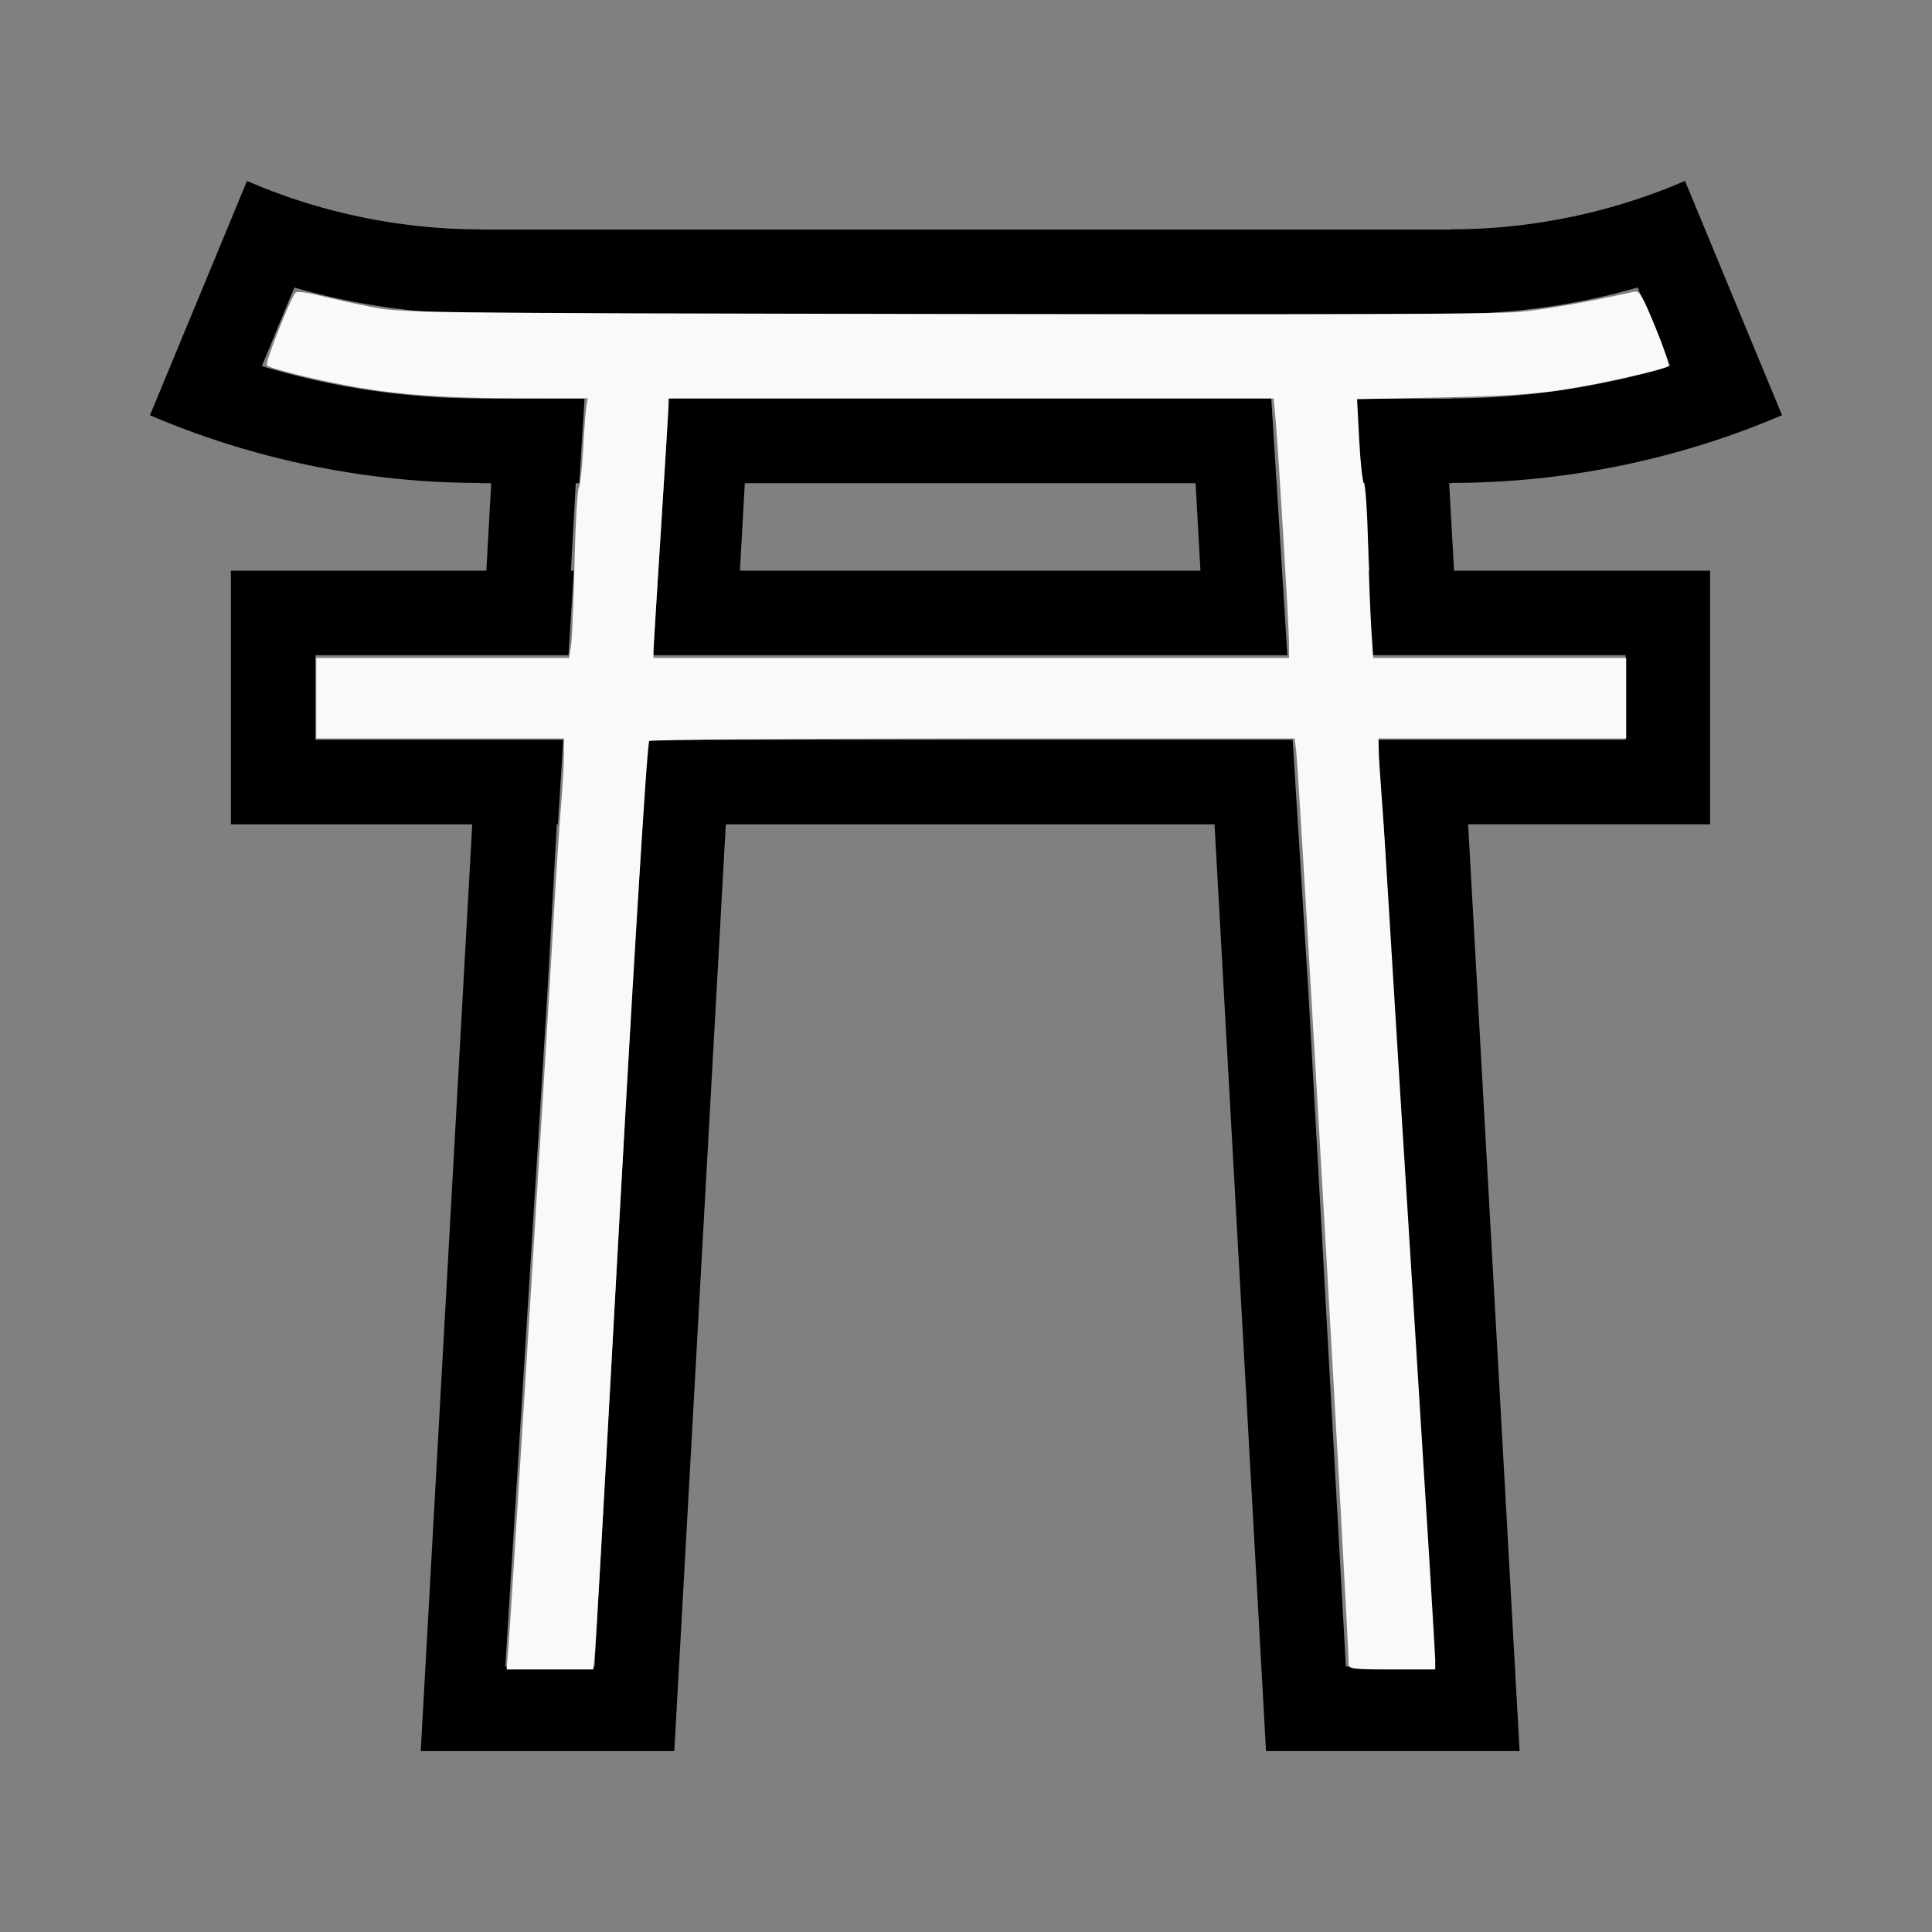 <?xml version="1.0" encoding="UTF-8" standalone="no"?>
<svg
   width="100%"
   height="100%"
   viewBox="-89.934 -87.585 200 200"
   version="1.1"
   id="svg1"
   sodipodi:docname="wtorii.svg"
   inkscape:version="1.3 (0e150ed6c4, 2023-07-21)"
   xmlns:inkscape="http://www.inkscape.org/namespaces/inkscape"
   xmlns:sodipodi="http://sodipodi.sourceforge.net/DTD/sodipodi-0.dtd"
   xmlns="http://www.w3.org/2000/svg"
   xmlns:svg="http://www.w3.org/2000/svg"
   xmlns:rdf="http://www.w3.org/1999/02/22-rdf-syntax-ns#"
   xmlns:cc="http://creativecommons.org/ns#"
   xmlns:dc="http://purl.org/dc/elements/1.1/">
  <rect x="-89.934" y="-87.585" width="200" height="200" fill="#808080" stroke="none"/>
  <defs
     id="defs1" />
  <sodipodi:namedview
     id="namedview1"
     pagecolor="#505050"
     bordercolor="#ffffff"
     borderopacity="1"
     inkscape:showpageshadow="0"
     inkscape:pageopacity="0"
     inkscape:pagecheckerboard="1"
     inkscape:deskcolor="#505050"
     inkscape:document-units="mm"
     showgrid="false"
     inkscape:zoom="0.85792154"
     inkscape:cx="377.65691"
     inkscape:cy="378.23972"
     inkscape:window-width="1838"
     inkscape:window-height="1057"
     inkscape:window-x="2234"
     inkscape:window-y="1637"
     inkscape:window-maximized="1"
     inkscape:current-layer="svg1" />
  <title
     id="title1">svgOutput</title>
  <desc
     id="desc1">made with tinkercad</desc>
  <path
     id="path1"
     d="m 84.497,-68.855 -0.34,0.141 -1.219,0.505 -0.051,0.02 -0.284,0.112 -0.284,0.111 -0.066,0.025 -0.219,0.084 -0.286,0.108 -0.287,0.107 -0.287,0.105 -0.287,0.104 -0.288,0.102 -0.288,0.101 -0.288,0.099 -0.29,0.098 -0.289,0.096 -0.291,0.095 -0.29,0.094 -0.193,0.061 -0.099,0.031 -0.291,0.091 -0.292,0.09 -0.293,0.088 -0.293,0.086 -0.293,0.085 -0.294,0.084 -0.294,0.081 -0.296,0.08 -0.295,0.08 -0.296,0.077 -0.296,0.076 -0.253,0.064 -0.043,0.011 -0.297,0.073 -0.298,0.072 -0.297,0.07 -0.298,0.069 -0.298,0.067 -0.298,0.066 -0.298,0.064 -0.299,0.063 -0.299,0.061 -0.299,0.059 -0.3,0.059 -0.301,0.057 -0.3,0.055 -0.301,0.054 -0.301,0.052 -0.301,0.051 -0.301,0.05 -0.302,0.047 -0.302,0.046 -0.302,0.045 -0.303,0.044 -0.303,0.041 -0.303,0.04 -0.225,0.029 -0.078,0.01 -0.302,0.037 -0.304,0.036 -0.303,0.034 -0.304,0.033 -0.304,0.031 -0.305,0.03 -0.303,0.028 -0.305,0.027 -0.304,0.024 -0.305,0.024 -0.304,0.022 -0.162,0.011 -0.142,0.01 -0.306,0.019 -0.304,0.017 -0.306,0.016 -0.304,0.015 -0.305,0.012 -0.306,0.011 -0.305,0.01 -0.305,0.008 -0.307,0.007 -0.305,0.005 -0.305,0.004 -0.083,4.53e-4 -0.222,0.001 -0.303,4.52e-4 v 0.028 H 58.627 36.752 32.377 -11.373 -28.873 -40.094 v -0.02 l -0.302,-8.75e-4 -0.305,-0.002 -0.307,-0.004 -0.305,-0.005 -0.305,-0.007 -0.306,-0.008 -0.305,-0.01 -0.306,-0.011 -0.305,-0.013 -0.304,-0.014 -0.041,-0.002 -0.265,-0.014 -0.304,-0.018 -0.305,-0.019 -0.305,-0.021 -0.304,-0.022 -0.305,-0.024 -0.304,-0.024 -0.305,-0.027 -0.304,-0.028 -0.304,-0.03 -0.304,-0.03 -0.275,-0.03 -0.028,-0.003 -0.304,-0.034 -0.303,-0.036 -0.303,-0.037 -0.303,-0.039 -0.303,-0.04 -0.303,-0.041 -0.303,-0.044 -0.302,-0.044 -0.302,-0.047 -0.302,-0.047 -0.301,-0.05 -0.301,-0.051 -0.301,-0.052 -0.044,-0.008 -0.258,-0.046 -0.3,-0.055 -0.3,-0.057 -0.3,-0.058 -0.299,-0.06 -0.299,-0.061 -0.299,-0.063 -0.298,-0.064 -0.298,-0.066 -0.298,-0.067 -0.215,-0.05 -0.083,-0.019 -0.297,-0.07 -0.298,-0.072 -0.297,-0.072 -0.296,-0.076 -0.296,-0.076 -0.297,-0.077 -0.295,-0.08 -0.295,-0.08 -0.294,-0.082 -0.294,-0.084 -0.293,-0.085 -0.251,-0.073 -0.042,-0.012 -0.292,-0.089 -0.293,-0.089 -0.291,-0.091 -0.292,-0.092 -0.29,-0.094 -0.29,-0.095 -0.29,-0.096 -0.29,-0.098 -0.288,-0.1 -0.288,-0.1 -0.288,-0.103 -0.288,-0.104 -0.062,-0.023 -0.225,-0.082 -0.286,-0.107 -0.286,-0.108 -0.285,-0.109 -0.284,-0.111 -0.284,-0.112 -0.056,-0.023 -1.213,-0.502 -0.34,-0.141 -1.665,4.02 -0.023,0.055 -1.391,3.359 -4.547,10.977 -2.29,5.529 -0.13,0.312 0.13,0.054 0.073,0.03 0.002,-4.52e-4 0.124,0.053 0.124,0.052 0.324,0.135 0.324,0.134 0.326,0.133 0.326,0.132 0.326,0.13 0.327,0.129 0.327,0.128 0.327,0.126 0.243,0.092 0.086,0.033 0.328,0.124 0.33,0.122 0.33,0.121 0.33,0.12 0.331,0.118 0.331,0.117 0.331,0.115 0.332,0.114 0.104,0.035 0.228,0.078 0.333,0.112 0.268,0.089 0.066,0.022 0.334,0.109 0.334,0.108 0.335,0.106 0.335,0.105 0.01,0.003 0.326,0.1 0.337,0.102 0.336,0.101 0.337,0.099 0.005,0.002 0.333,0.096 0.337,0.096 0.339,0.095 0.338,0.095 0.339,0.093 0.339,0.091 0.34,0.09 0.34,0.088 0.34,0.088 0.34,0.085 0.2,0.049 0.142,0.035 0.341,0.083 0.341,0.082 0.342,0.08 0.342,0.079 0.343,0.078 0.342,0.076 0.344,0.075 0.343,0.073 0.344,0.073 0.344,0.07 0.016,0.003 0.329,0.067 0.345,0.067 0.345,0.066 0.345,0.066 0.345,0.064 0.345,0.062 0.346,0.061 0.346,0.06 0.346,0.058 0.347,0.057 0.144,0.023 0.202,0.032 0.347,0.054 0.348,0.052 0.347,0.052 0.347,0.05 0.348,0.048 0.348,0.047 0.349,0.046 0.348,0.045 0.348,0.043 0.251,0.029 0.098,0.012 0.349,0.04 0.349,0.038 0.349,0.038 0.349,0.036 0.35,0.034 0.35,0.033 0.35,0.032 0.35,0.031 0.35,0.029 0.34,0.026 0.01,8.75e-4 0.351,0.026 0.35,0.024 0.351,0.024 0.35,0.022 0.351,0.02 0.351,0.019 0.351,0.018 0.351,0.017 0.702,0.028 0.067,0.002 0.634,0.02 0.352,0.009 0.351,0.008 0.351,0.006 0.352,0.005 0.35,0.004 0.352,0.002 0.195,4.52e-4 v 4.52e-4 0.023 h 1.167 l -0.503,9.06 h -0.664 -6.125 -10.909 -8.747 v 26.25 h 8.747 10.909 5.33 l -5.33,95.896 v 0.045 h 8.201 0.547 8.752 8.748 0.003 v -0.045 l 5.33,-95.896 h 3.42 43.75 3.419 l 0.956,17.198 4.375,78.713 v 0.029 h 8.75 8.75 0.548 3.827 4.375 v -0.029 L 63.002,14.943 62.046,-2.255 h 0.956 4.375 10.97 8.748 V -28.505 h -8.748 -15.345 -2.415 l -0.21,-3.779 -0.294,-5.28 h 0.294 v -0.023 -0.007 -4.52e-4 h 0.002 l 0.196,-4.53e-4 0.175,-8.75e-4 0.177,-8.75e-4 0.351,-0.003 0.352,-0.005 0.351,-0.006 0.351,-0.008 0.351,-0.009 0.702,-0.023 0.702,-0.028 0.248,-0.012 0.103,-0.004 0.351,-0.018 0.351,-0.019 0.351,-0.02 0.35,-0.022 0.351,-0.024 0.35,-0.024 0.351,-0.026 0.35,-0.027 0.35,-0.029 0.326,-0.028 0.024,-0.002 0.35,-0.031 0.349,-0.033 0.35,-0.034 0.349,-0.036 0.349,-0.038 0.349,-0.038 0.349,-0.04 0.349,-0.041 0.348,-0.043 0.349,-0.044 0.069,-0.009 0.279,-0.037 0.348,-0.047 0.348,-0.048 0.347,-0.05 0.348,-0.052 0.347,-0.053 0.347,-0.054 0.346,-0.055 0.347,-0.057 0.346,-0.059 0.18,-0.031 0.167,-0.028 0.346,-0.061 0.345,-0.062 0.346,-0.064 0.345,-0.066 0.345,-0.066 0.345,-0.067 0.345,-0.07 0.344,-0.07 0.344,-0.073 0.313,-0.067 0.03,-0.007 0.344,-0.074 0.342,-0.076 0.343,-0.078 0.342,-0.079 0.342,-0.08 0.341,-0.082 0.341,-0.083 0.341,-0.084 0.34,-0.086 0.34,-0.087 0.137,-0.036 0.204,-0.053 0.34,-0.09 0.339,-0.091 0.339,-0.093 0.339,-0.095 0.339,-0.095 0.337,-0.096 0.338,-0.098 0.337,-0.1 0.336,-0.1 0.337,-0.103 0.002,-4.52e-4 0.333,-0.103 0.335,-0.105 0.335,-0.106 0.253,-0.081 0.081,-0.026 0.335,-0.109 0.333,-0.11 0.333,-0.112 0.332,-0.113 0.332,-0.113 0.331,-0.116 0.25,-0.088 0.082,-0.029 0.331,-0.118 0.33,-0.12 0.33,-0.121 0.33,-0.122 0.328,-0.124 0.067,-0.025 0.262,-0.099 0.327,-0.126 0.327,-0.128 0.327,-0.128 0.326,-0.131 0.326,-0.131 0.326,-0.133 0.325,-0.134 0.324,-0.135 0.211,-0.09 0.039,-0.017 h 4.46e-4 l 0.073,-0.03 0.129,-0.053 -0.129,-0.313 -2.287,-5.521 -1.929,-4.657 -2.621,-6.327 -0.482,-1.162 -0.907,-2.19 z m -4.903,11.027 0.092,0.222 1.04,2.51 0.003,0.007 1.927,4.651 0.307,0.74 -0.041,0.013 -0.33,0.099 -0.329,0.096 -0.008,0.002 -0.323,0.094 -0.33,0.094 -0.332,0.093 -0.331,0.091 -0.332,0.09 -0.332,0.088 -0.332,0.087 -0.333,0.085 -0.333,0.084 -0.333,0.082 -0.273,0.066 -0.061,0.014 -0.335,0.08 -0.335,0.078 -0.335,0.077 -0.335,0.075 -0.336,0.074 -0.336,0.071 -0.336,0.071 -0.337,0.069 -0.337,0.068 -0.337,0.066 -0.165,0.032 -0.173,0.033 -0.338,0.063 -0.338,0.062 -0.339,0.061 -0.339,0.058 -0.339,0.058 -0.339,0.056 -0.34,0.054 -0.339,0.053 -0.34,0.051 -0.341,0.051 -0.021,0.003 -0.319,0.045 -0.34,0.047 -0.341,0.046 -0.34,0.044 -0.341,0.043 -0.341,0.041 -0.341,0.039 -0.341,0.039 -0.341,0.037 -0.342,0.035 -0.195,0.019 -0.147,0.015 -0.684,0.063 -0.342,0.029 -0.343,0.028 -0.342,0.026 -0.343,0.024 -0.343,0.023 -0.344,0.022 -0.343,0.02 -0.343,0.019 -0.009,4.53e-4 -0.333,0.016 -0.343,0.015 -0.344,0.015 -0.343,0.012 -0.344,0.012 -0.343,0.009 -0.344,0.009 -0.343,0.006 -0.344,0.005 -0.344,0.004 -0.159,8.75e-4 -0.184,8.75e-4 -0.187,4.51e-4 v 4.53e-4 0.031 h -0.154 -8.75e-4 -9.801 l 0.546,8.725 0.001,0.023 h 0.362 l 0.504,9.06 h -0.3 l 0.547,8.748 H 78.347 V -11.004 H 52.631 l 0.547,8.749 h 0.118 l 0.945,17.001 4.386,70.163 0.002,0.025 v 0.003 h -0.002 -8.75 v -0.003 H 49.392 L 45.508,15.062 44.426,-2.255 43.879,-11.004 h -66.755 l -0.547,8.749 -1.087,17.38 -3.88,69.81 h -0.484 l -4.53e-4,0.003 h -8.266 -0.487 l 4.384,-70.128 0.949,-17.064 h 0.118 l 0.547,-8.749 h -25.655 v -8.754 h 26.202 l 0.547,-8.748 h -0.3 l 0.503,-9.06 h 0.364 l 0.001,-0.023 0.545,-8.725 h -10.672 -0.157 v -0.023 -4.53e-4 l -0.184,-4.51e-4 -0.343,-0.002 -0.344,-0.004 -0.344,-0.005 -0.343,-0.006 -0.344,-0.009 -0.343,-0.009 -0.344,-0.011 -0.343,-0.012 -0.003,-4.53e-4 -0.34,-0.014 -0.343,-0.016 -0.343,-0.017 -0.344,-0.019 -0.343,-0.02 -0.343,-0.022 -0.343,-0.023 -0.343,-0.024 -0.342,-0.026 -0.343,-0.028 -0.157,-0.013 -0.185,-0.016 -0.684,-0.063 -0.342,-0.034 -0.342,-0.035 -0.341,-0.037 -0.341,-0.038 -0.341,-0.039 -0.341,-0.041 -0.341,-0.043 -0.324,-0.042 -0.017,-0.002 -0.342,-0.045 -0.34,-0.047 -0.34,-0.048 -0.34,-0.051 -0.34,-0.051 -0.34,-0.053 -0.34,-0.054 -0.339,-0.056 -0.339,-0.057 -0.339,-0.059 -0.17,-0.03 -0.168,-0.03 -0.337,-0.062 -0.338,-0.063 -0.338,-0.066 -0.337,-0.066 -0.337,-0.068 -0.337,-0.069 -0.336,-0.071 -0.336,-0.072 -0.337,-0.073 -0.335,-0.076 -0.048,-0.011 -0.287,-0.066 -0.334,-0.078 -0.334,-0.08 -0.335,-0.08 -0.333,-0.082 -0.333,-0.084 -0.333,-0.086 -0.332,-0.086 -0.332,-0.089 -0.332,-0.089 -0.298,-0.083 -0.033,-0.009 -0.331,-0.093 -0.33,-0.094 -0.331,-0.096 -0.329,-0.096 -0.33,-0.099 -0.041,-0.012 0.31,-0.747 1.926,-4.651 1.042,-2.515 8.75e-4,-0.002 0.089,-0.216 0.074,0.021 0.294,0.083 0.294,0.082 0.104,0.029 0.19,0.052 0.294,0.08 0.296,0.079 0.296,0.077 0.591,0.15 0.593,0.146 0.595,0.14 0.298,0.067 0.298,0.067 0.597,0.13 0.299,0.063 0.299,0.061 0.111,0.023 0.188,0.038 0.299,0.059 0.3,0.057 0.3,0.056 0.301,0.055 0.3,0.054 0.602,0.103 0.302,0.05 0.301,0.048 0.302,0.047 0.302,0.045 0.086,0.013 0.216,0.032 0.302,0.043 0.303,0.042 0.303,0.041 0.605,0.077 0.607,0.072 0.304,0.034 0.303,0.033 0.607,0.061 0.033,0.003 0.576,0.053 0.303,0.025 0.305,0.024 0.304,0.024 0.305,0.022 0.305,0.021 0.304,0.019 0.306,0.018 0.304,0.016 0.305,0.016 0.266,0.012 0.038,0.002 0.305,0.012 0.306,0.011 0.305,0.011 0.305,0.009 0.306,0.007 0.305,0.006 0.305,0.005 0.306,0.003 0.305,0.002 0.151,4.51e-4 v 4.53e-4 0.021 h 0.156 100.317 8.75e-4 0.151 v -0.021 -0.007 -4.53e-4 l 0.154,-4.52e-4 0.22,-0.001 0.085,-4.52e-4 0.306,-0.004 0.305,-0.004 0.306,-0.006 0.305,-0.007 0.305,-0.009 0.306,-0.01 0.305,-0.011 0.305,-0.012 0.305,-0.014 0.305,-0.016 0.305,-0.017 0.141,-0.008 0.165,-0.009 0.304,-0.019 0.306,-0.021 0.304,-0.022 0.304,-0.024 0.305,-0.024 0.303,-0.025 0.609,-0.056 0.607,-0.061 0.304,-0.032 0.072,-0.008 0.231,-0.026 0.607,-0.072 0.605,-0.077 0.303,-0.041 0.303,-0.042 0.302,-0.043 0.303,-0.045 0.302,-0.046 0.302,-0.047 0.301,-0.048 0.026,-0.004 0.276,-0.046 0.602,-0.103 0.3,-0.054 0.301,-0.055 0.3,-0.056 0.3,-0.058 0.299,-0.059 0.299,-0.06 0.299,-0.061 0.299,-0.063 0.307,-0.066 0.289,-0.063 0.298,-0.067 0.298,-0.067 0.595,-0.14 0.593,-0.145 0.591,-0.151 0.296,-0.077 0.296,-0.079 0.294,-0.08 0.165,-0.046 0.13,-0.036 0.294,-0.082 0.294,-0.083 z m -100.263,11.515 -0.545,8.725 -0.568,9.082 -0.547,8.748 h 65.66 l -0.547,-8.748 -0.568,-9.082 -0.546,-8.725 z m 7.838,8.747 h 1.457 43.75 1.456 l 0.504,9.06 h -1.96 -43.75 -1.961 z"
     style="stroke-width:0.875" />
  <path
     style="fill:#f9f9f9;stroke-width:1.167;stroke-opacity:0"
     d="m 198.648,643.124 c 0.922,-11.299 15.11,-240.146 17.578,-283.534 1.003,-17.63 2.325,-37.824 2.938,-44.876 0.613,-7.052 1.119,-15.838 1.125,-19.524 l 0.01,-6.702 h -48.373 -48.373 v -15.736 -15.736 h 49.406 49.406 l 0.73,-4.954 c 0.401,-2.725 1.006,-17.222 1.344,-32.216 0.338,-14.994 1.072,-28.12 1.633,-29.167 0.561,-1.048 1.356,-8.187 1.768,-15.865 0.411,-7.678 0.991,-15.14 1.288,-16.583 l 0.54,-2.623 -25.957,-0.01 c -27.543,-0.011 -46.139,-1.22 -63.256,-4.114 -14.88,-2.516 -35.412,-7.529 -36.225,-8.845 -0.679,-1.099 9.291,-26.273 11.2,-28.278 0.569,-0.598 4.332,-0.184 8.925,0.981 4.368,1.109 13.448,3.118 20.18,4.465 12.117,2.425 14.354,2.454 224.379,2.876 148.893,0.3 215.963,0.044 224.962,-0.857 10.449,-1.047 26.842,-3.941 44.413,-7.842 2.168,-0.481 3.135,1.115 8.379,13.838 3.26,7.91 5.567,14.728 5.125,15.15 -1.484,1.421 -26.156,6.958 -41.519,9.316 -11.218,1.722 -23.785,2.51 -47.688,2.99 l -32.456,0.652 0.829,15.866 c 0.456,8.726 1.303,16.457 1.883,17.18 0.58,0.723 1.291,11.213 1.58,23.312 0.289,12.099 0.86,27.112 1.267,33.363 l 0.742,11.365 h 49.413 49.413 v 15.736 15.736 H 586.884 538.511 l 0.067,4.371 c 0.037,2.404 0.542,10.403 1.122,17.776 0.58,7.372 2.127,31.501 3.438,53.618 1.311,22.117 5.789,94.243 9.951,160.279 4.162,66.036 7.568,121.767 7.568,123.846 v 3.78 h -16.901 c -15.027,0 -16.901,-0.216 -16.901,-1.951 0,-10.35 -19.408,-348.154 -20.497,-356.765 l -0.627,-4.954 H 379.985 c -69.16,0 -126.024,0.451 -126.365,1.002 -0.932,1.508 -6.851,98.522 -14.054,230.371 -3.538,64.75 -6.739,121.005 -7.114,125.011 l -0.682,7.285 H 214.841 197.911 Z M 503.543,251.263 c 0,-6.394 -4.253,-76.918 -5.329,-88.369 l -0.685,-7.285 H 379.313 261.096 l -0.014,3.205 c -0.008,1.763 -1.313,23.4 -2.9,48.081 -1.587,24.682 -2.892,46.056 -2.9,47.499 l -0.014,2.623 h 124.137 124.137 z"
     id="path2"
     transform="matrix(0.265,0,0,0.265,-89.934,-87.585)" />
</svg>
